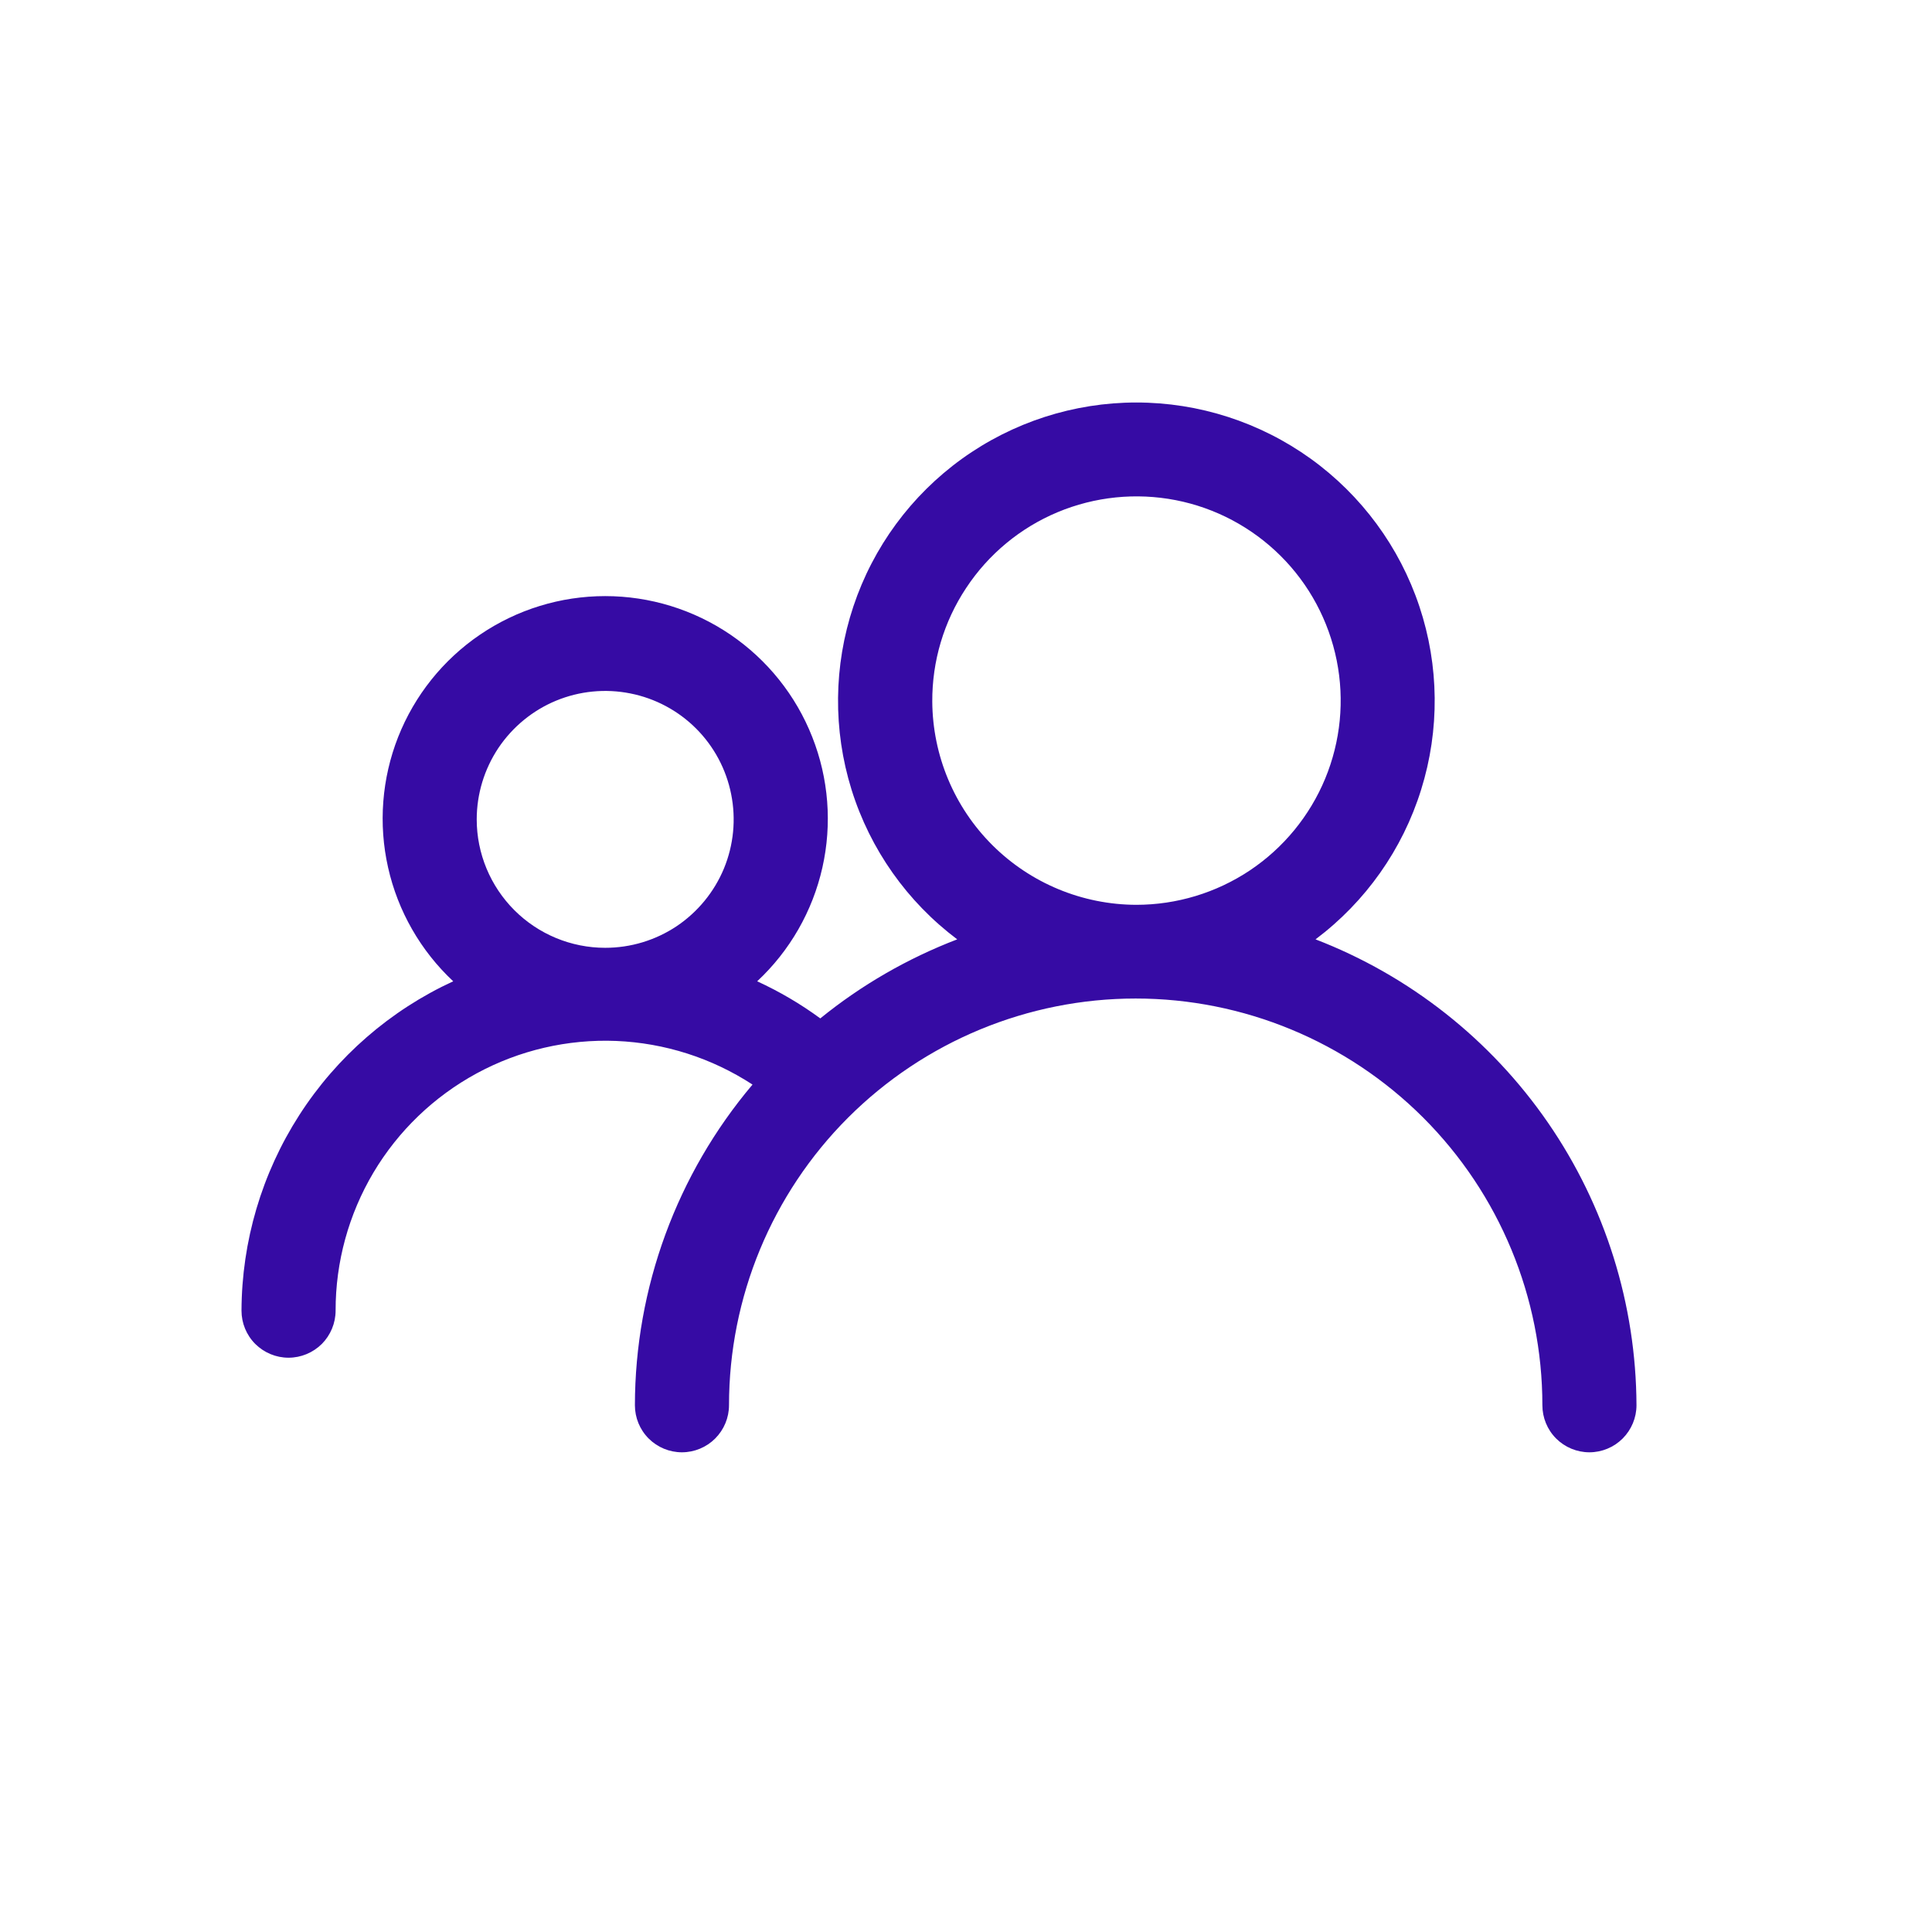 <svg xmlns="http://www.w3.org/2000/svg" width="24" height="24" viewBox="0 0 24 24" fill="none"><path d="M16.342 11.669C16.964 11.202 17.423 10.552 17.654 9.809C17.886 9.067 17.878 8.27 17.632 7.533C17.386 6.795 16.914 6.154 16.283 5.699C15.652 5.245 14.894 5 14.116 5C13.339 5 12.581 5.245 11.95 5.699C11.319 6.154 10.847 6.795 10.601 7.533C10.355 8.27 10.347 9.067 10.578 9.809C10.81 10.552 11.269 11.202 11.891 11.669C11.275 11.905 10.701 12.236 10.19 12.651C9.945 12.471 9.682 12.317 9.406 12.19C9.812 11.811 10.094 11.319 10.216 10.777C10.338 10.236 10.294 9.671 10.09 9.155C9.887 8.639 9.532 8.196 9.074 7.884C8.615 7.572 8.073 7.405 7.518 7.405C6.963 7.405 6.422 7.572 5.963 7.884C5.504 8.196 5.15 8.639 4.946 9.155C4.743 9.671 4.699 10.236 4.821 10.777C4.943 11.319 5.225 11.811 5.63 12.19C4.848 12.55 4.184 13.127 3.718 13.852C3.252 14.577 3.003 15.42 3 16.281C3 16.436 3.061 16.585 3.171 16.695C3.281 16.804 3.429 16.866 3.584 16.866C3.739 16.866 3.888 16.804 3.998 16.695C4.107 16.585 4.169 16.436 4.169 16.281C4.168 15.678 4.331 15.085 4.639 14.566C4.948 14.047 5.391 13.622 5.921 13.334C6.452 13.046 7.051 12.907 7.654 12.931C8.257 12.956 8.842 13.143 9.348 13.473C8.407 14.587 7.889 15.998 7.887 17.456C7.887 17.611 7.948 17.76 8.058 17.87C8.167 17.979 8.316 18.041 8.471 18.041C8.626 18.041 8.775 17.979 8.884 17.87C8.994 17.76 9.056 17.611 9.056 17.456C9.056 16.116 9.588 14.831 10.535 13.884C11.483 12.937 12.768 12.404 14.108 12.404C15.447 12.404 16.732 12.937 17.68 13.884C18.627 14.831 19.16 16.116 19.16 17.456C19.16 17.611 19.221 17.76 19.331 17.87C19.44 17.979 19.589 18.041 19.744 18.041C19.899 18.041 20.048 17.979 20.157 17.87C20.267 17.76 20.329 17.611 20.329 17.456C20.324 16.202 19.941 14.979 19.23 13.947C18.518 12.914 17.512 12.12 16.342 11.669ZM5.922 10.179C5.922 9.863 6.016 9.555 6.191 9.292C6.367 9.03 6.616 8.825 6.908 8.704C7.199 8.584 7.52 8.552 7.83 8.614C8.139 8.675 8.424 8.827 8.647 9.05C8.87 9.273 9.022 9.558 9.083 9.867C9.145 10.177 9.113 10.498 8.993 10.789C8.872 11.081 8.667 11.33 8.405 11.506C8.142 11.681 7.834 11.774 7.518 11.774C7.095 11.774 6.689 11.606 6.39 11.307C6.091 11.008 5.922 10.602 5.922 10.179ZM11.581 8.717C11.578 8.215 11.724 7.723 12.002 7.304C12.279 6.884 12.674 6.557 13.137 6.363C13.601 6.169 14.112 6.117 14.605 6.213C15.098 6.309 15.551 6.55 15.908 6.905C16.264 7.259 16.506 7.711 16.605 8.204C16.704 8.697 16.654 9.208 16.462 9.672C16.27 10.136 15.944 10.533 15.527 10.812C15.109 11.091 14.617 11.24 14.115 11.24C13.445 11.238 12.803 10.972 12.328 10.499C11.853 10.026 11.585 9.384 11.581 8.714V8.717Z" fill="#360BA4"></path></svg>